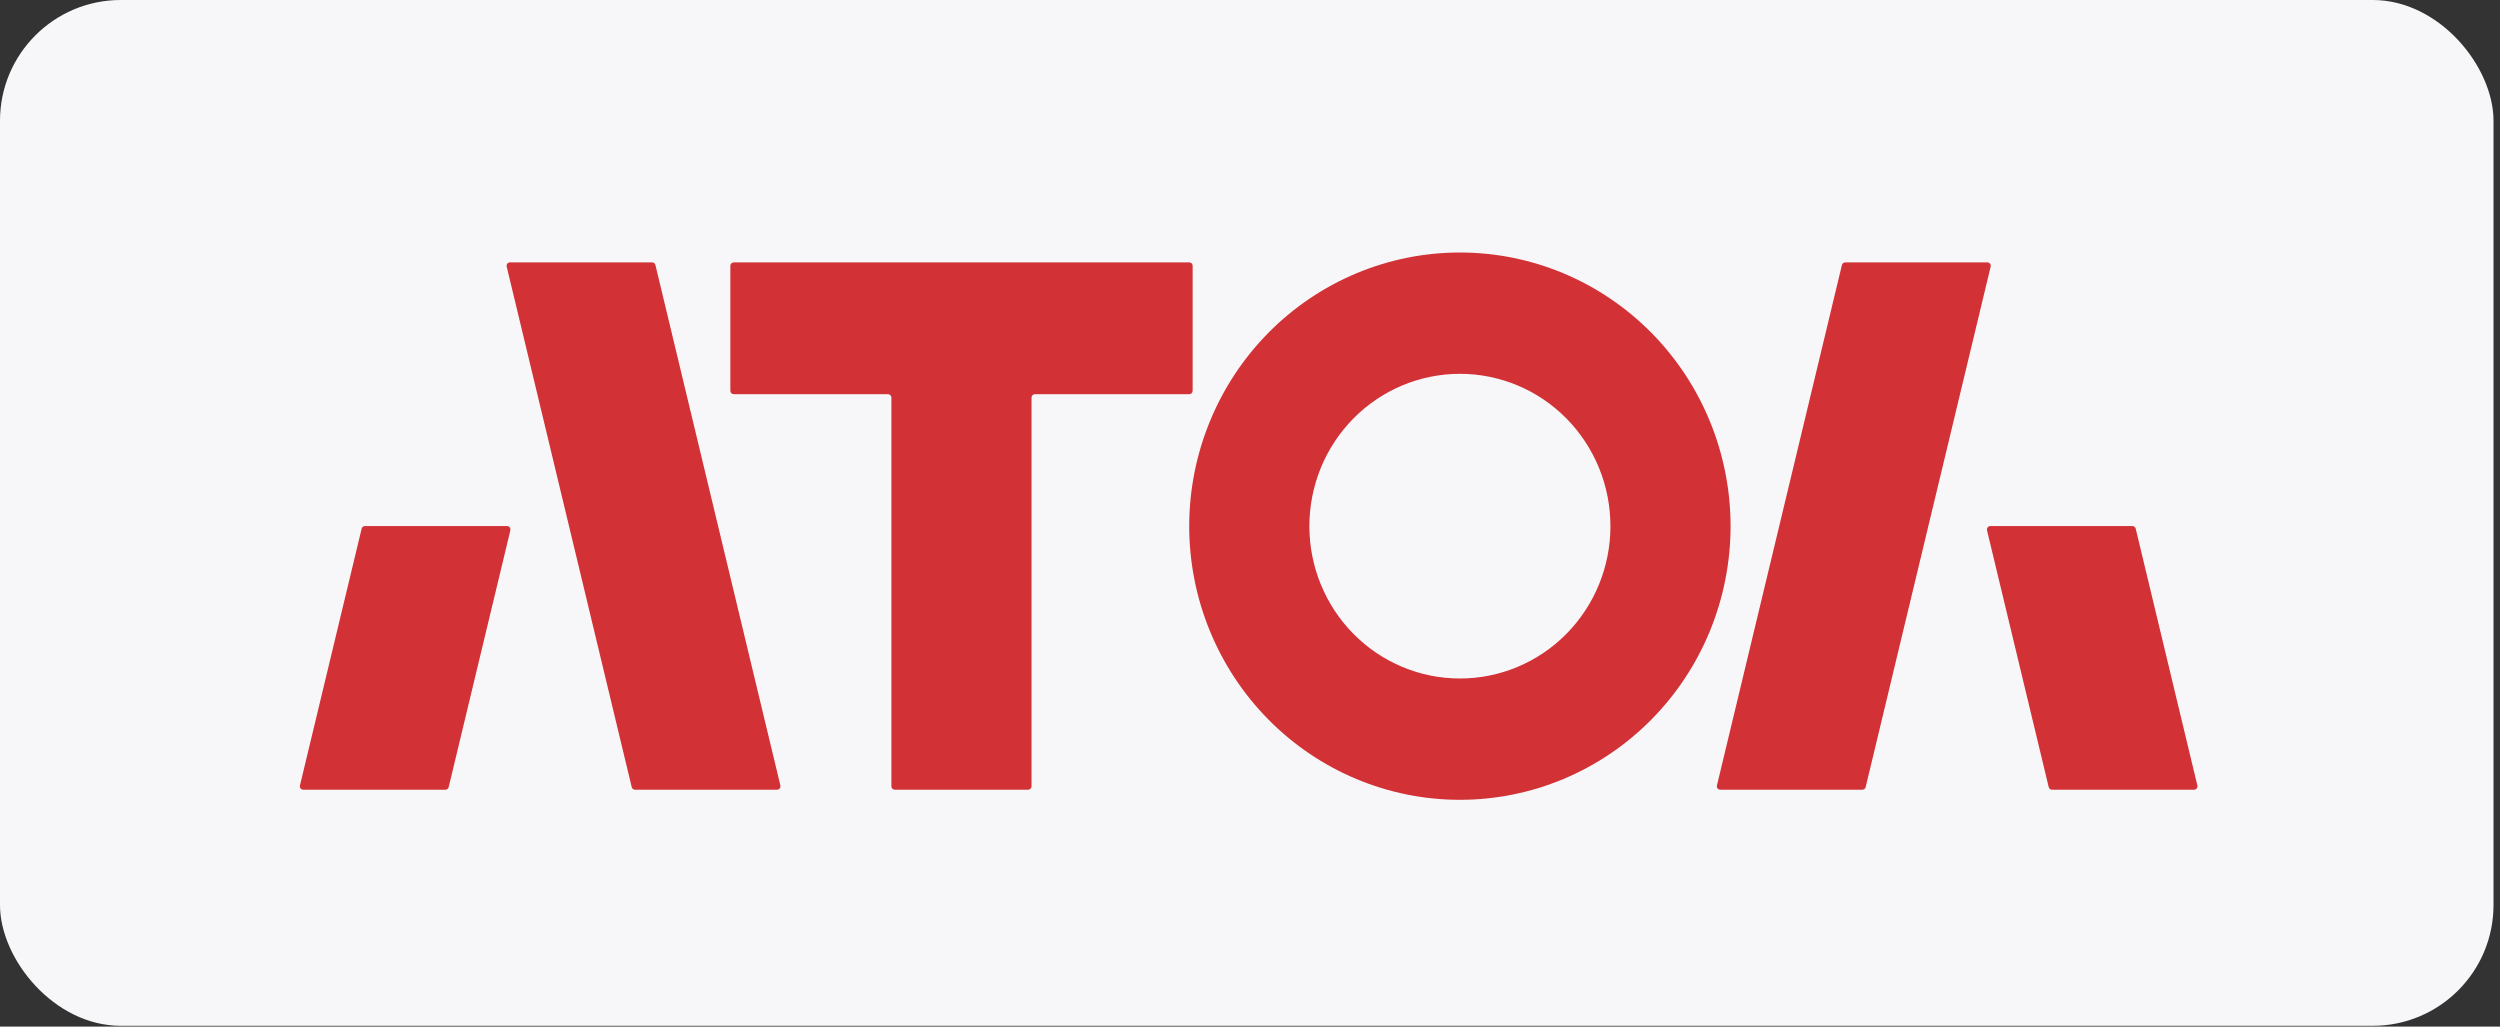 <svg width="207" height="85" viewBox="0 0 207 85" fill="none" xmlns="http://www.w3.org/2000/svg">
<rect x="0" y="0" width="207" height="85" fill="#333333" stroke="none"/>
<g id="Group 171">
<g id="Group 40">
<rect id="Rectangle 32" width="206.463" height="84.937" rx="10" fill="#F7F7FA"/>
<g id="Group 34">
<path id="Vector" d="M98.751 22.009C98.751 21.852 98.625 21.726 98.471 21.726H60.753C60.599 21.726 60.473 21.852 60.473 22.009V32.356C60.473 32.512 60.599 32.639 60.753 32.639H73.527C73.681 32.639 73.807 32.766 73.807 32.922V65.105C73.807 65.261 73.933 65.388 74.087 65.388H85.131C85.285 65.388 85.411 65.261 85.411 65.105V32.922C85.411 32.766 85.537 32.639 85.691 32.639H98.471C98.625 32.639 98.751 32.512 98.751 32.356V22.009Z" fill="#D23135"/>
<path id="Vector_2" d="M64.616 65.038C64.66 65.216 64.526 65.388 64.344 65.388H52.578C52.449 65.388 52.337 65.299 52.306 65.171L41.954 22.076C41.909 21.898 42.044 21.726 42.226 21.726H53.995C54.126 21.726 54.238 21.815 54.269 21.942L64.616 65.038Z" fill="#D23135"/>
<path id="Vector_3" d="M30.215 43.56C30.085 43.56 29.973 43.65 29.943 43.777L24.836 65.038C24.793 65.216 24.927 65.388 25.108 65.388H36.879C37.008 65.388 37.12 65.299 37.151 65.172L42.258 43.911C42.3 43.732 42.166 43.56 41.984 43.56H30.215Z" fill="#D23135"/>
<path id="Vector_4" d="M142.162 65.038C142.12 65.216 142.252 65.388 142.434 65.388H154.206C154.334 65.388 154.446 65.299 154.477 65.171L164.827 22.076C164.869 21.898 164.734 21.726 164.555 21.726H152.783C152.654 21.726 152.542 21.815 152.511 21.942L142.162 65.038Z" fill="#D23135"/>
<path id="Vector_5" d="M176.566 43.56C176.695 43.56 176.807 43.65 176.838 43.777L181.942 65.038C181.987 65.216 181.853 65.388 181.671 65.388H169.904C169.776 65.388 169.664 65.299 169.633 65.172L164.525 43.911C164.483 43.732 164.618 43.56 164.797 43.56H176.566Z" fill="#D23135"/>
<path id="Vector_6" d="M120.882 66.225C126.821 66.225 132.52 63.839 136.722 59.592C140.926 55.345 143.286 49.584 143.292 43.575C143.292 37.563 140.931 31.798 136.728 27.547C132.525 23.296 126.827 20.907 120.882 20.907C117.939 20.907 115.024 21.493 112.305 22.632C109.586 23.771 107.114 25.44 105.033 27.545C102.953 29.65 101.301 32.149 100.175 34.9C99.046 37.65 98.467 40.598 98.467 43.575C98.472 49.585 100.836 55.346 105.039 59.593C109.242 63.841 114.94 66.226 120.882 66.225ZM120.882 30.952C122.52 30.952 124.141 31.279 125.654 31.913C127.168 32.548 128.543 33.478 129.7 34.65C130.856 35.823 131.775 37.215 132.399 38.746C133.026 40.277 133.345 41.919 133.343 43.575C133.343 46.918 132.03 50.124 129.694 52.488C127.356 54.852 124.186 56.18 120.882 56.18C117.578 56.18 114.405 54.852 112.07 52.489C109.732 50.125 108.419 46.919 108.416 43.575C108.416 41.919 108.735 40.277 109.362 38.746C109.987 37.214 110.905 35.823 112.062 34.65C113.221 33.478 114.596 32.548 116.108 31.913C117.623 31.279 119.244 30.952 120.882 30.952Z" fill="#D23135"/>
</g>
</g>
</g>
</svg>
